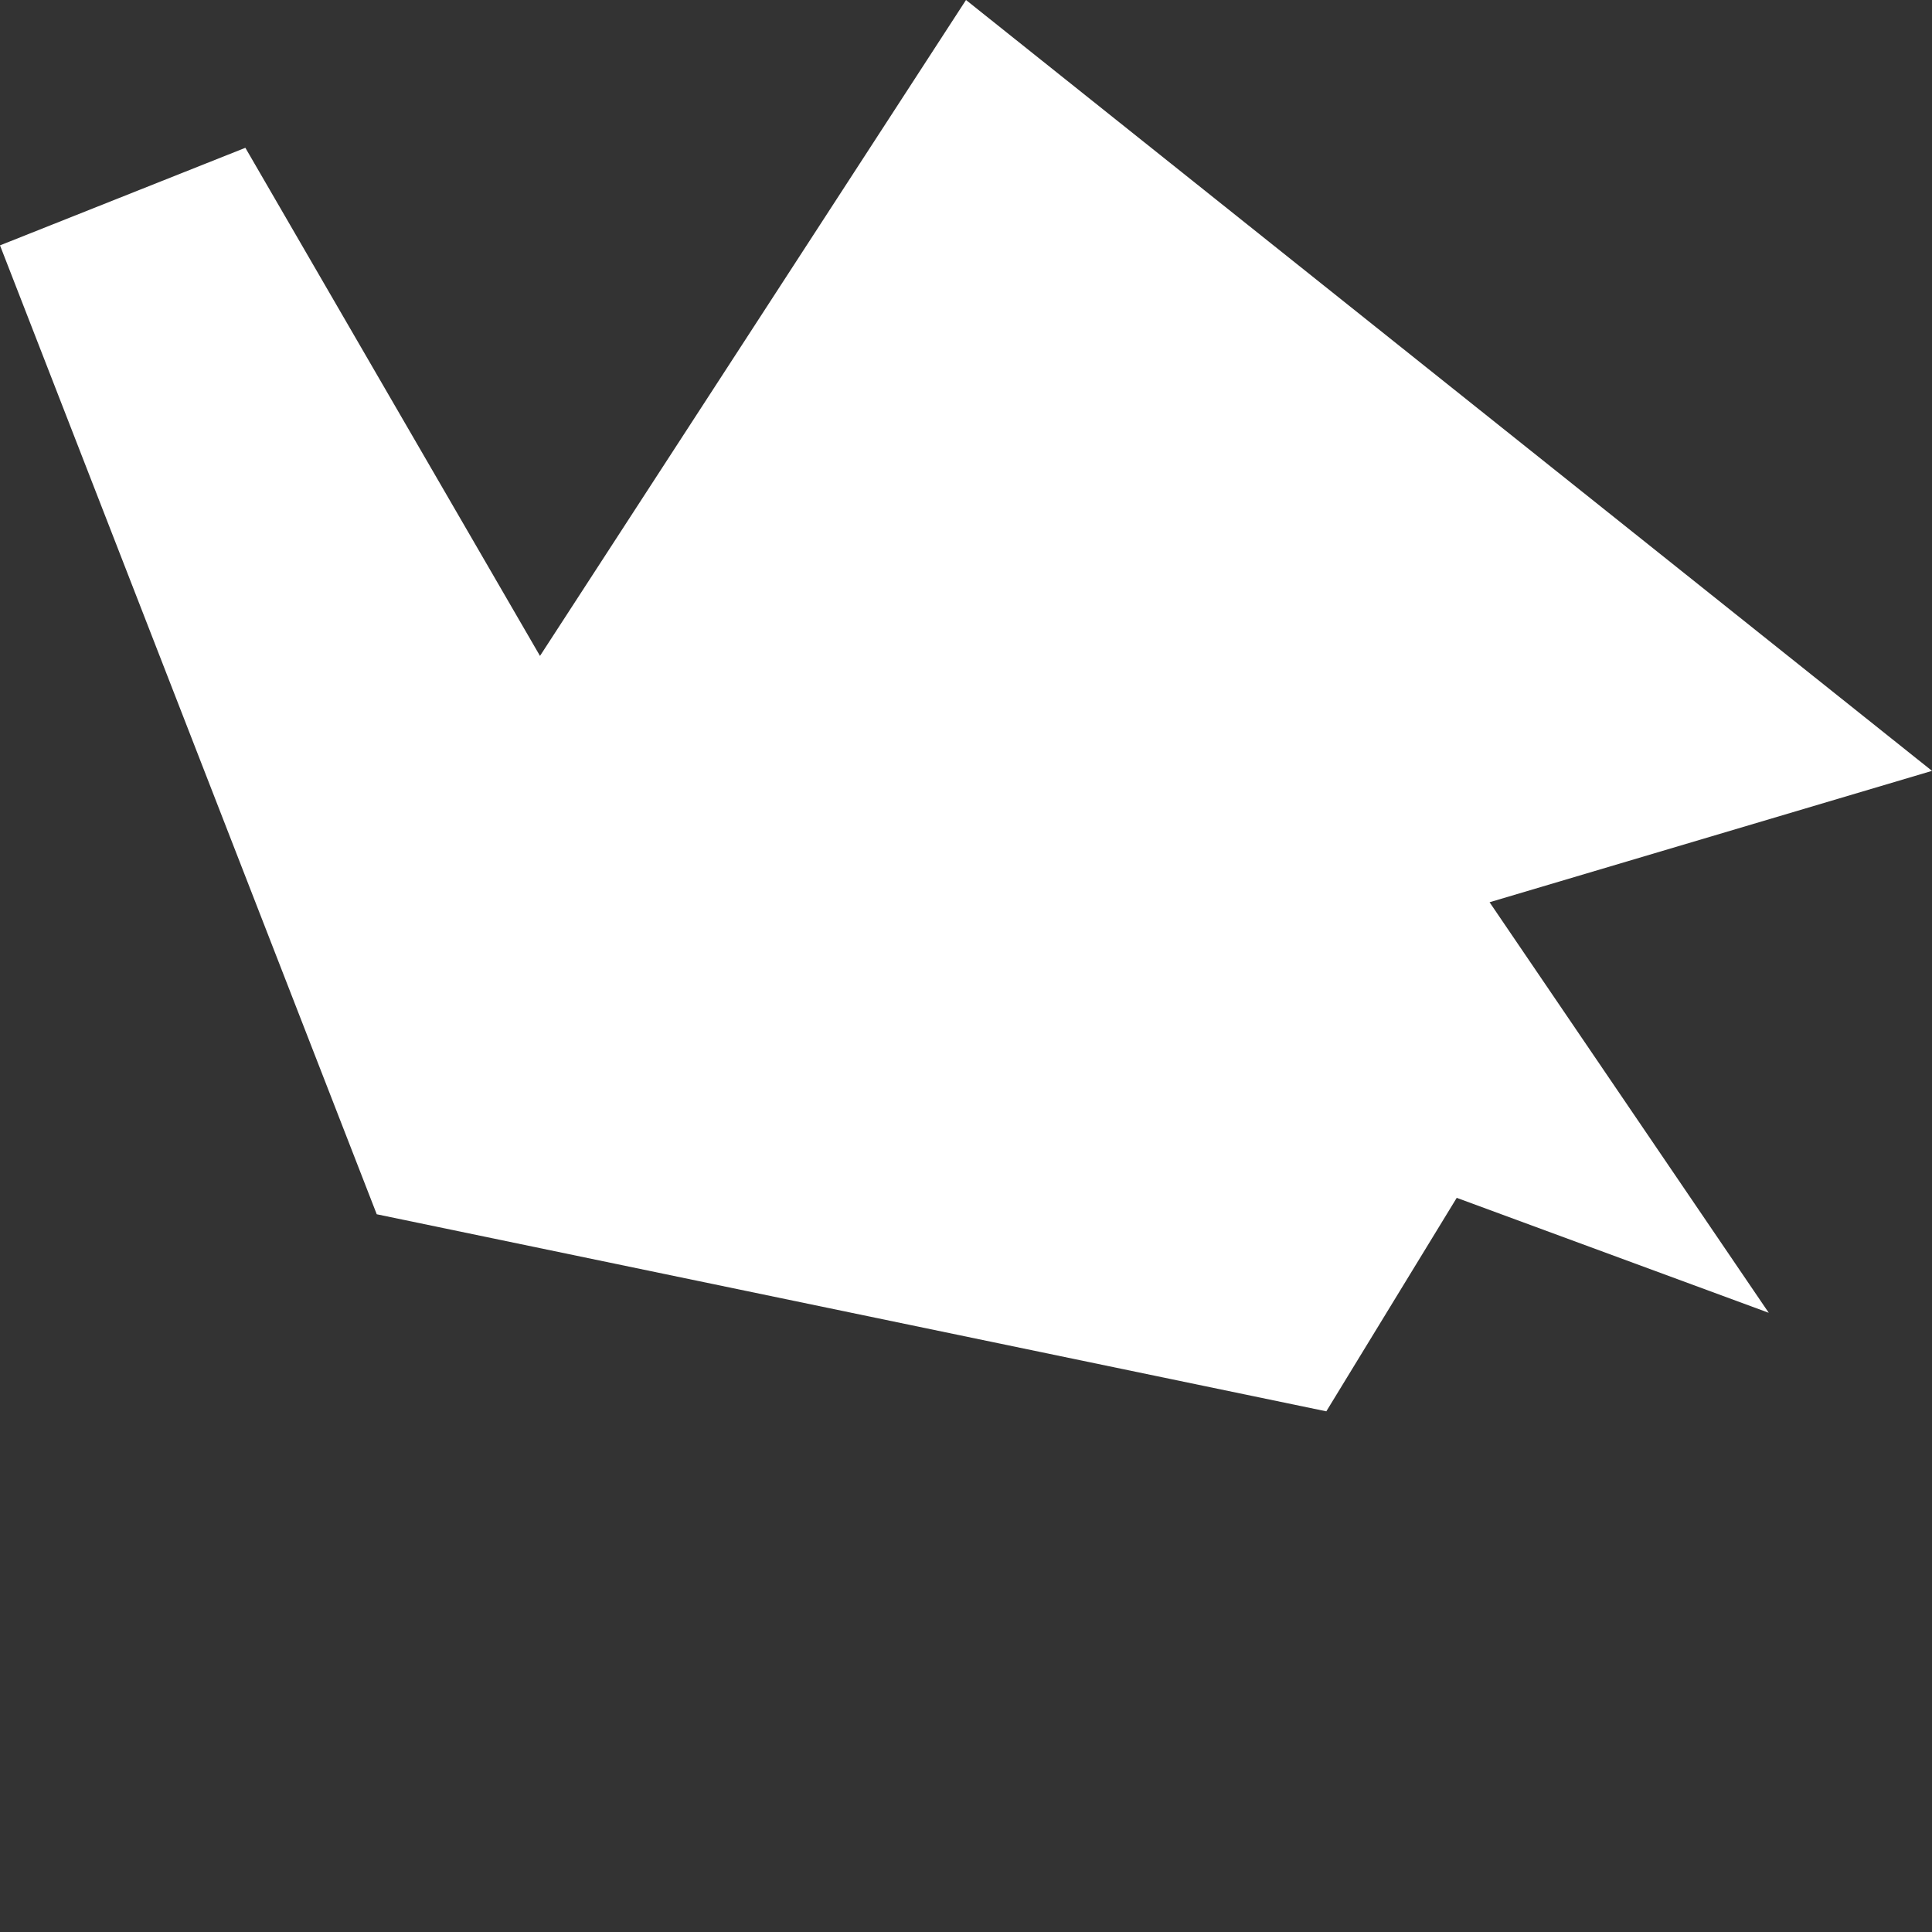 <svg width="2" height="2" viewBox="0 0 2 2" fill="none" xmlns="http://www.w3.org/2000/svg">
<rect x="0" y="0" width="2" height="2" fill="#333333" stroke="none"/>
<path fill-rule="evenodd" clip-rule="evenodd" d="M1.508 1.24L1.373 1.461L0.39 1.257L0 0.254L0.254 0.153L0.559 0.679L1 0L2 0.798L1.542 0.934L1.831 1.359L1.508 1.24Z" fill="white"/>
</svg>
